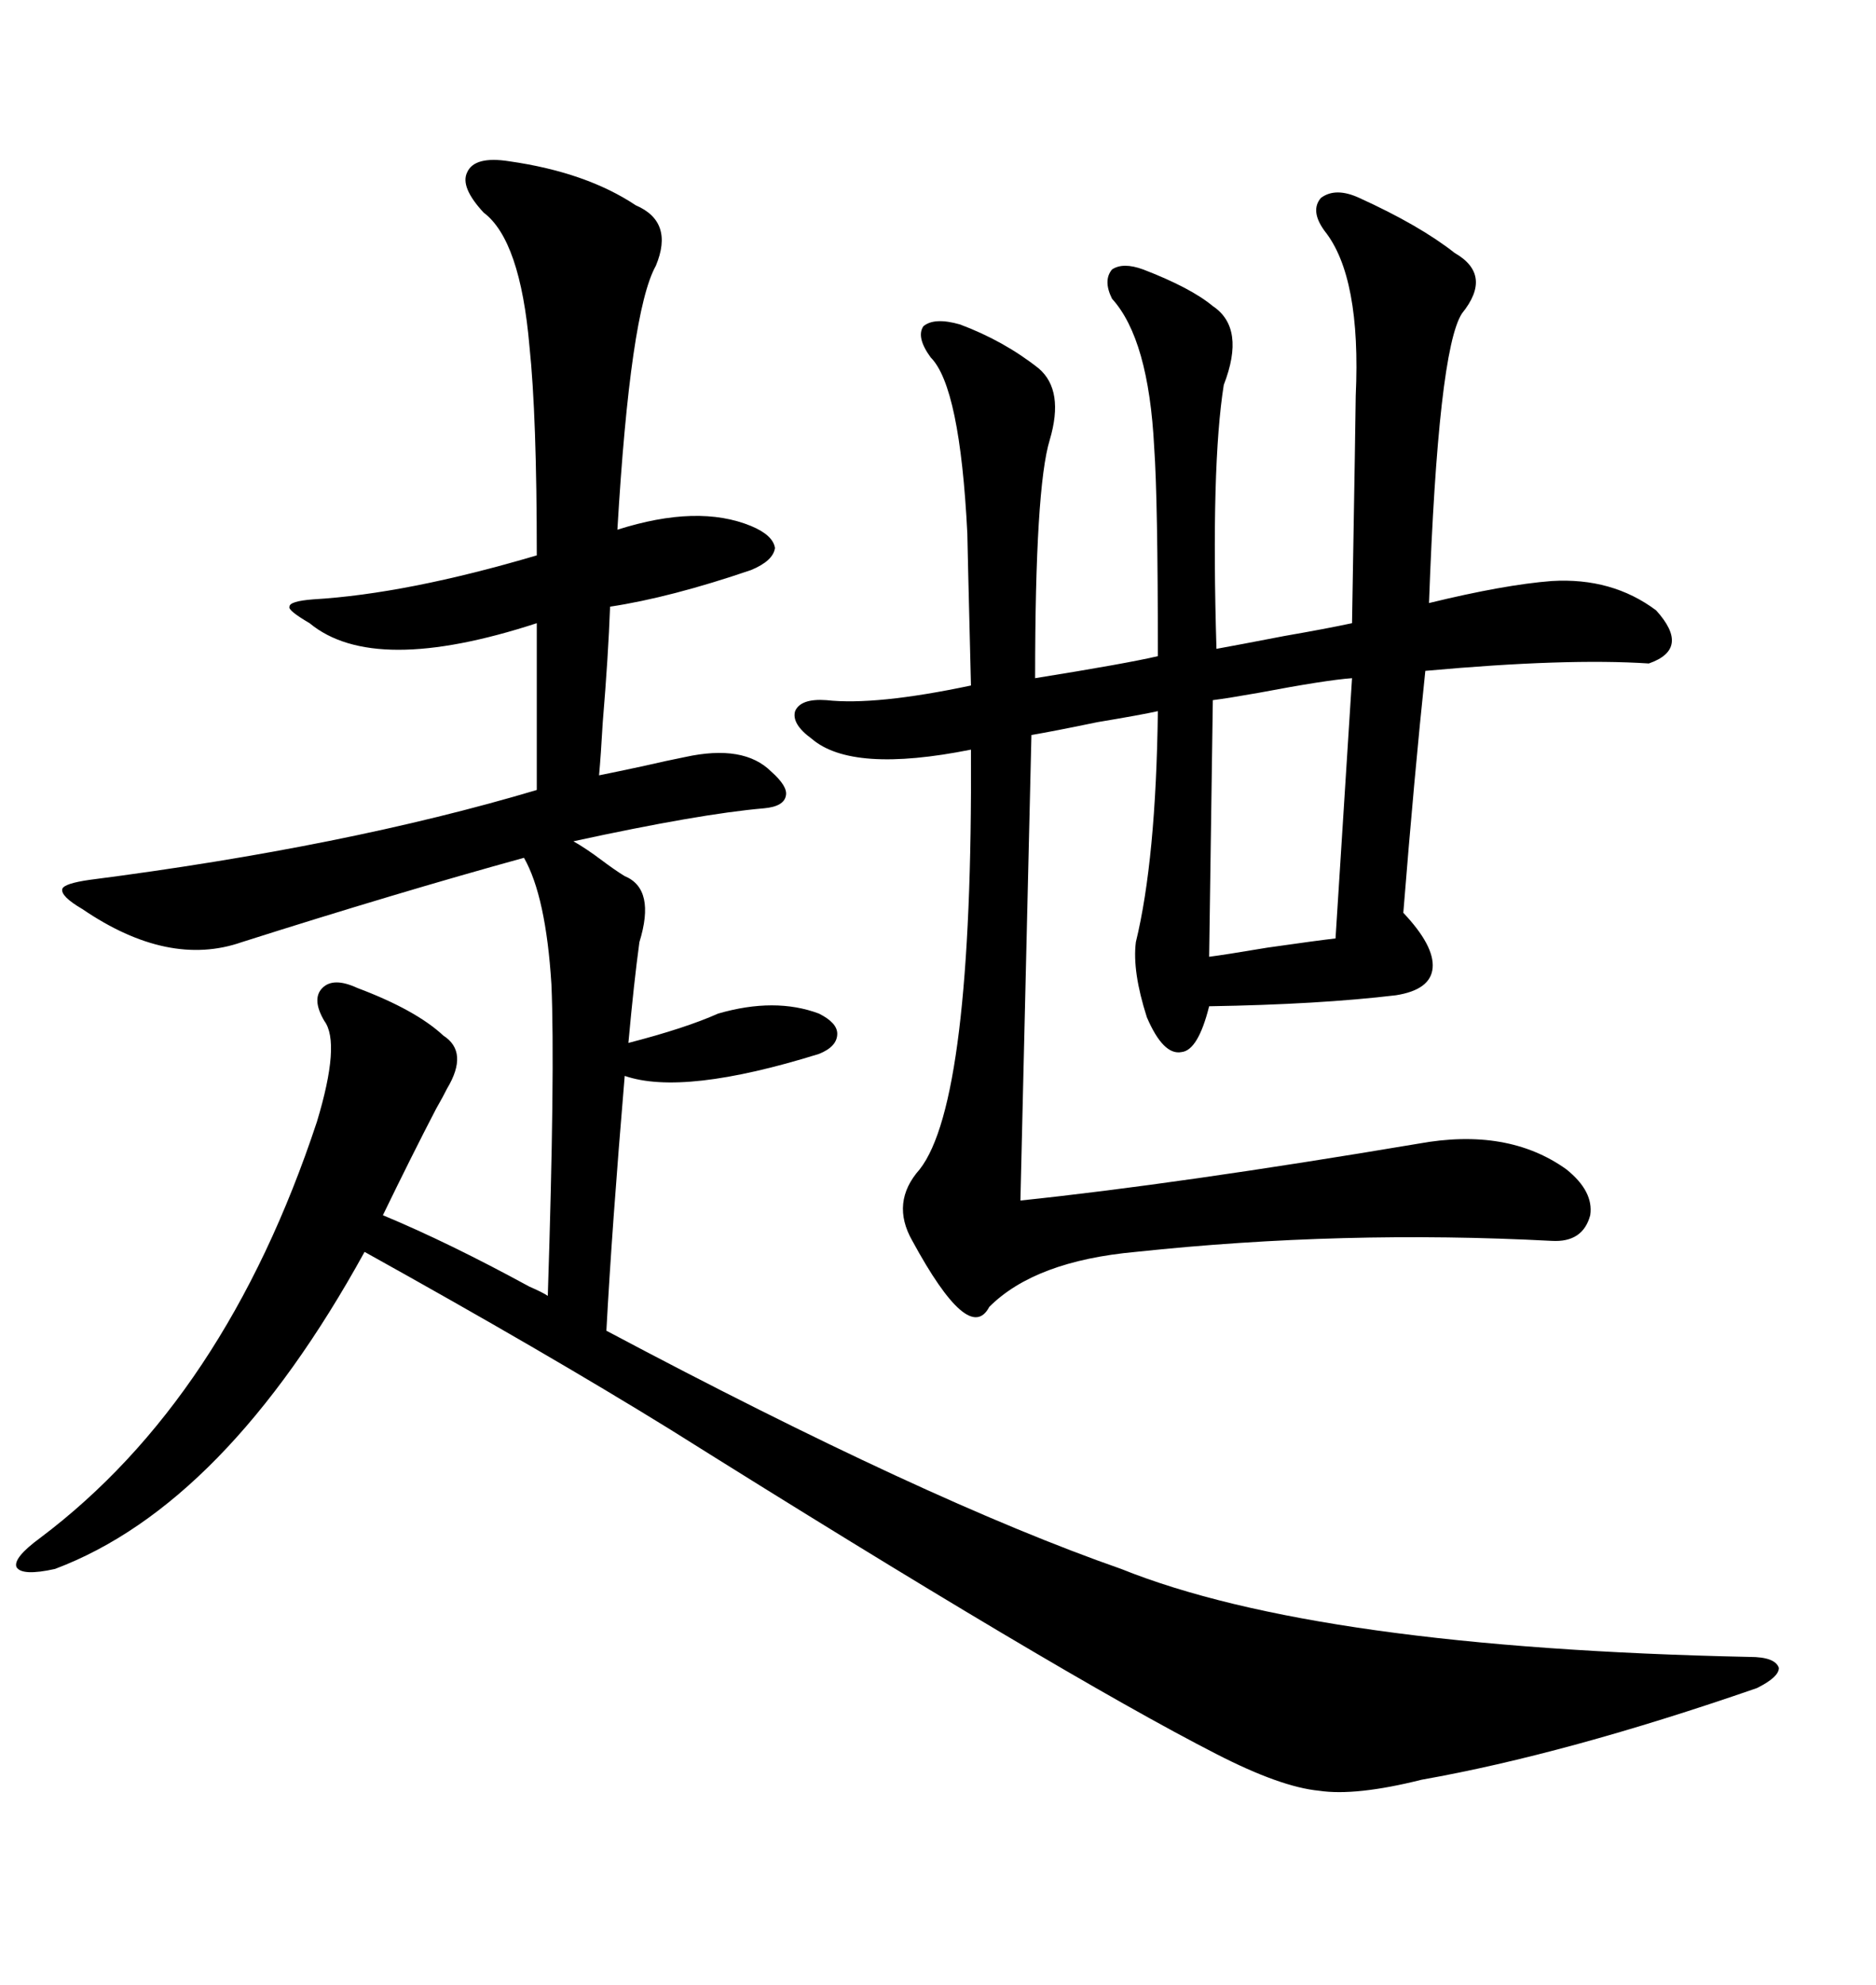 <svg xmlns="http://www.w3.org/2000/svg" xmlns:xlink="http://www.w3.org/1999/xlink" width="300" height="317.285"><path d="M81.45 25.78L81.45 25.78Q93.75 27.54 101.66 32.81L101.66 32.81Q107.81 35.45 104.88 42.48L104.88 42.48Q100.78 49.80 98.73 84.67L98.73 84.67Q111.62 80.57 120.12 84.08L120.12 84.08Q123.63 85.55 123.93 87.60L123.93 87.60Q123.63 89.65 120.12 91.11L120.12 91.11Q107.23 95.51 97.56 96.97L97.56 96.97Q97.27 104.88 96.39 115.43L96.39 115.43Q96.09 120.70 95.80 123.93L95.80 123.93Q98.73 123.34 102.83 122.46L102.83 122.46Q106.64 121.58 109.57 121.00L109.57 121.00Q118.95 118.95 123.34 123.34L123.34 123.34Q125.98 125.68 125.68 127.15L125.68 127.15Q125.39 128.91 122.17 129.20L122.17 129.20Q111.91 130.08 91.70 134.47L91.70 134.47Q93.75 135.64 96.09 137.40L96.09 137.40Q98.44 139.16 99.90 140.04L99.90 140.04Q104.88 142.09 102.25 150.59L102.25 150.59Q101.37 157.03 100.49 166.70L100.49 166.70Q109.57 164.36 114.84 162.01L114.84 162.01Q123.93 159.38 130.96 162.01L130.96 162.01Q133.89 163.48 133.89 165.23L133.89 165.23Q133.89 167.29 130.96 168.46L130.96 168.46Q109.28 175.20 99.90 171.97L99.90 171.97Q97.85 196.29 96.97 212.70L96.97 212.70Q148.24 239.94 179.30 250.78L179.30 250.78Q210.64 263.38 279.79 264.84L279.79 264.84Q283.89 264.84 284.47 266.60L284.47 266.60Q284.47 268.07 280.96 269.82L280.96 269.82Q250.49 280.37 227.34 284.47L227.34 284.47Q216.80 287.11 210.94 286.23L210.94 286.23Q204.79 285.64 194.53 280.37L194.53 280.37Q169.34 267.48 107.23 228.52L107.23 228.52Q87.30 216.21 58.30 200.10L58.30 200.10Q36.04 240.53 8.79 250.78L8.79 250.78Q3.52 251.95 2.64 250.49L2.64 250.49Q2.05 249.02 6.45 245.80L6.45 245.80Q36.04 223.54 50.68 179.30L50.68 179.30Q54.49 166.70 51.86 163.18L51.86 163.18Q49.80 159.67 51.56 157.91L51.56 157.91Q53.32 156.15 57.13 157.91L57.13 157.91Q66.50 161.43 70.90 165.53L70.90 165.53Q75 168.16 71.48 174.02L71.48 174.02Q70.90 175.20 69.73 177.25L69.73 177.25Q65.92 184.57 61.23 194.24L61.23 194.24Q71.78 198.63 84.67 205.66L84.67 205.66Q86.72 206.54 87.60 207.13L87.60 207.13Q88.77 171.09 88.18 157.32L88.18 157.32Q87.30 143.26 83.79 137.11L83.79 137.11Q63.57 142.68 38.67 150.59L38.67 150.59Q26.95 154.69 13.18 145.31L13.18 145.31Q9.67 143.26 9.96 142.09L9.96 142.09Q10.25 141.21 14.36 140.63L14.36 140.63Q55.37 135.35 85.84 126.27L85.84 126.27L85.84 99.61Q59.77 108.11 49.51 99.61L49.51 99.61Q46.00 97.56 46.29 96.97L46.29 96.97Q46.29 96.09 50.10 95.80L50.10 95.80Q65.04 94.92 85.84 88.77L85.84 88.77Q85.84 66.50 84.67 55.37L84.67 55.37Q83.20 38.38 77.34 33.98L77.34 33.98Q73.54 29.88 74.71 27.54L74.71 27.54Q75.88 24.90 81.45 25.78ZM132.13 111.91L132.13 111.91Q140.04 112.79 155.27 109.57L155.27 109.57Q154.69 86.13 154.69 85.25L154.69 85.25Q153.52 61.82 148.83 57.13L148.83 57.13Q146.48 53.91 147.66 52.15L147.66 52.15Q149.41 50.68 153.52 51.86L153.52 51.86Q160.55 54.49 166.11 58.89L166.11 58.89Q170.21 62.40 167.87 70.31L167.87 70.31Q165.53 77.93 165.53 108.40L165.53 108.40Q180.18 106.05 185.16 104.88L185.16 104.88Q185.16 79.69 184.57 71.48L184.57 71.48Q183.69 54.20 177.83 47.75L177.83 47.75Q176.37 44.82 177.83 43.07L177.83 43.07Q179.59 41.89 182.81 43.07L182.81 43.07Q190.43 46.00 193.95 48.93L193.95 48.93Q199.22 52.44 195.70 61.52L195.70 61.52Q193.65 74.41 194.53 103.71L194.53 103.71Q197.75 103.13 205.37 101.66L205.37 101.66Q212.11 100.49 216.21 99.61L216.21 99.61Q216.80 65.04 216.80 63.28L216.80 63.28Q217.68 44.24 211.82 36.91L211.82 36.91Q209.47 33.69 211.23 31.64L211.23 31.64Q213.57 29.88 217.38 31.64L217.38 31.64Q227.05 36.04 232.62 40.43L232.62 40.43Q238.77 43.95 233.79 50.10L233.79 50.10Q229.98 55.96 228.52 96.39L228.52 96.39Q240.53 93.46 248.14 92.87L248.14 92.87Q257.81 92.29 264.84 97.56L264.84 97.56Q270.41 103.71 263.67 106.05L263.67 106.05Q250.49 105.18 227.93 107.23L227.93 107.23Q226.17 123.93 224.41 145.90L224.41 145.90Q229.39 151.17 229.10 154.69L229.10 154.69Q228.81 158.20 223.24 159.08L223.24 159.08Q210.94 160.55 193.36 160.84L193.36 160.84Q191.60 167.87 188.96 168.16L188.96 168.16Q186.04 168.75 183.40 162.60L183.40 162.60Q181.05 155.27 181.64 150.59L181.64 150.59Q184.86 137.40 185.16 113.67L185.16 113.67Q182.52 114.26 175.49 115.43L175.49 115.43Q168.46 116.89 164.94 117.48L164.94 117.48L163.18 191.89Q188.38 189.26 226.76 182.81L226.76 182.81Q241.11 180.18 250.49 186.91L250.49 186.91Q254.88 190.43 254.30 194.24L254.30 194.24Q253.13 198.63 248.14 198.34L248.14 198.34Q214.75 196.58 181.64 200.10L181.64 200.10Q165.53 201.56 158.20 208.89L158.20 208.89Q154.98 215.04 145.90 198.34L145.90 198.34Q142.38 192.19 147.07 186.91L147.07 186.91Q155.57 176.07 155.27 119.82L155.27 119.82Q136.23 123.63 129.79 118.07L129.79 118.07Q126.56 115.72 127.15 113.67L127.15 113.67Q128.03 111.62 132.13 111.91ZM213.57 150L216.21 108.40Q212.11 108.69 201.27 110.74L201.27 110.74Q196.29 111.62 193.95 111.91L193.95 111.91L193.36 152.93Q195.70 152.64 202.73 151.46L202.73 151.46Q210.94 150.29 213.57 150L213.57 150Z"/></svg>
